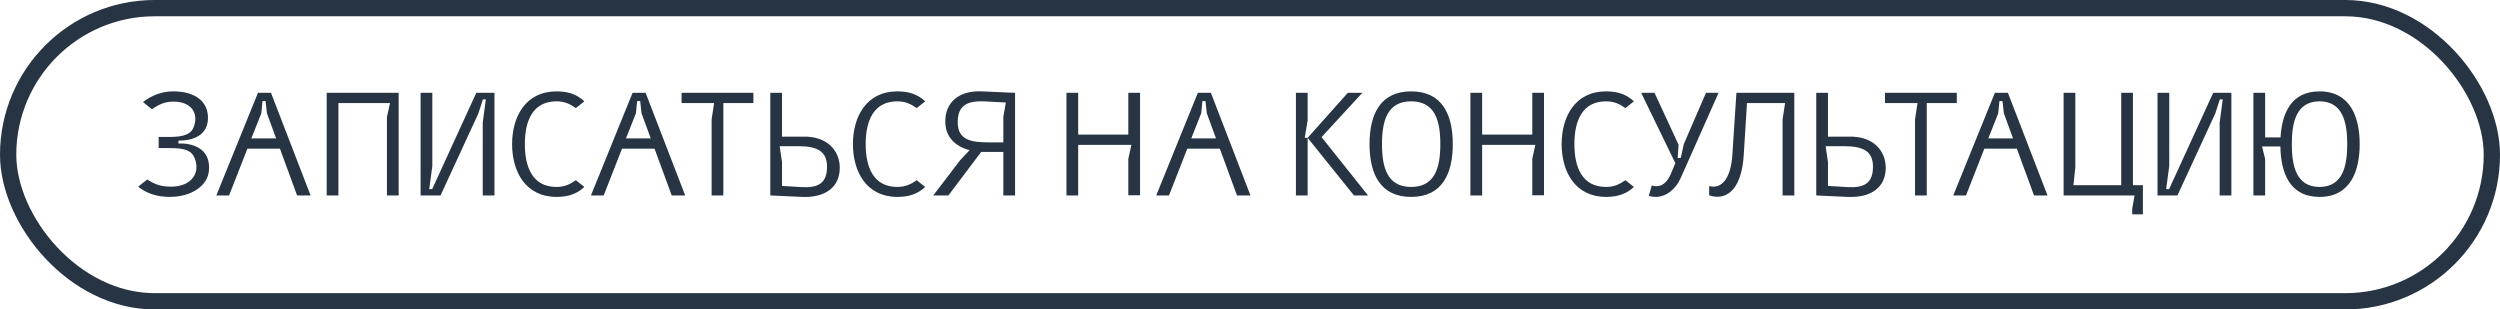 <?xml version="1.0" encoding="UTF-8"?> <svg xmlns="http://www.w3.org/2000/svg" width="307" height="38" viewBox="0 0 307 38" fill="none"><rect x="1" y="1" width="305" height="36" rx="18" stroke="#273443" stroke-width="2"></rect><path d="M20.872 18.186H19.486V16.818H20.872C22.528 16.818 23.428 16.476 23.752 15.684C24.49 13.884 23.446 12.48 21.34 12.48C20.35 12.48 19.63 12.732 18.658 13.416L17.56 12.534C18.712 11.616 20.062 11.22 21.268 11.22C24.022 11.22 25.642 12.516 25.534 14.658C25.462 16.206 24.31 17.268 21.916 17.268V17.628C21.916 17.628 25.93 17.286 25.66 20.922C25.516 22.794 23.554 24.18 20.818 24.18C19.252 24.18 17.956 23.73 16.966 22.92L18.082 22.038C19.036 22.65 19.738 22.92 21.034 22.92C23.446 22.92 24.67 21.282 23.896 19.41C23.5 18.456 22.672 18.186 20.872 18.186ZM28.131 24H26.566L31.677 11.4H33.279L38.139 24H36.483L34.377 18.258H30.381L28.131 24ZM32.092 13.902L30.867 16.998H33.91L32.776 13.902L32.614 12.408H32.236L32.092 13.902ZM41.558 24H40.118V11.4H48.956V24H47.516V14.37L47.894 12.66H41.558V24ZM52.711 23.226H53.071L58.489 11.4H60.721V24H59.281V15.054L59.659 12.21H59.299L58.741 13.938L54.097 24H51.649V11.4H53.089V20.382L52.711 23.226ZM71.76 12.444L70.716 13.272C70.05 12.804 69.366 12.444 68.34 12.444C65.424 12.444 64.452 14.82 64.452 17.7C64.452 20.58 65.424 22.956 68.34 22.956C69.366 22.956 70.05 22.596 70.716 22.128L71.76 22.956C70.914 23.748 69.888 24.18 68.34 24.18C64.56 24.18 62.886 21.102 62.886 17.7C62.886 14.298 64.56 11.22 68.34 11.22C69.888 11.22 70.914 11.652 71.76 12.444ZM74.133 24H72.567L77.68 11.4H79.281L84.141 24H82.486L80.379 18.258H76.383L74.133 24ZM78.094 13.902L76.87 16.998H79.912L78.778 13.902L78.615 12.408H78.237L78.094 13.902ZM87.387 24V14.658L87.693 12.66H83.697V11.4H92.517V12.66H88.827V24H87.387ZM94.592 11.4H96.032V16.782H98.606C101.558 16.692 103.124 18.492 103.124 20.598C103.124 22.974 101.36 24.306 98.48 24.18L94.592 24V11.4ZM96.032 19.914V22.83L98.372 22.974C100.46 23.1 101.558 22.524 101.558 20.472C101.558 18.636 100.442 17.952 98.048 17.952H95.744L96.032 19.914ZM113.614 12.444L112.57 13.272C111.904 12.804 111.22 12.444 110.194 12.444C107.278 12.444 106.306 14.82 106.306 17.7C106.306 20.58 107.278 22.956 110.194 22.956C111.22 22.956 111.904 22.596 112.57 22.128L113.614 22.956C112.768 23.748 111.742 24.18 110.194 24.18C106.414 24.18 104.74 21.102 104.74 17.7C104.74 14.298 106.414 11.22 110.194 11.22C111.742 11.22 112.768 11.652 113.614 12.444ZM123.21 18.654H120.834C120.726 18.654 120.6 18.654 120.492 18.654L116.46 24H114.606L117.9 19.68L119.07 18.438C117.378 18.006 116.118 16.89 116.082 15C116.028 12.57 117.774 11.094 120.546 11.22L124.65 11.4V24H123.21V18.654ZM121.482 17.484H123.21V14.352L123.516 12.588L120.78 12.444C118.62 12.372 117.558 13.074 117.612 15.126C117.666 17.25 119.358 17.484 121.482 17.484ZM132.401 24H130.961V11.4H132.401V16.53H138.557V11.4H139.997V23.982H138.557V19.5L138.935 17.79H132.401V24ZM143.55 24H141.984L147.096 11.4H148.698L153.558 24H151.902L149.796 18.258H145.8L143.55 24ZM147.51 13.902L146.286 16.998H149.328L148.194 13.902L148.032 12.408H147.654L147.51 13.902ZM159.139 11.4H160.579V14.784L160.219 16.926H160.579L165.511 11.4H167.293L162.289 16.836L167.995 24H166.267L160.579 16.926V24H159.139V11.4ZM168.179 17.7C168.179 14.028 169.511 11.22 173.291 11.22C177.071 11.22 178.403 14.028 178.403 17.7C178.403 21.372 177.071 24.18 173.291 24.18C169.511 24.18 168.179 21.372 168.179 17.7ZM169.709 17.7C169.709 20.598 170.375 22.956 173.291 22.956C176.207 22.956 176.873 20.598 176.873 17.7C176.873 14.802 176.207 12.444 173.291 12.444C170.375 12.444 169.709 14.802 169.709 17.7ZM182.007 24H180.567V11.4H182.007V16.53H188.163V11.4H189.603V23.982H188.163V19.5L188.541 17.79H182.007V24ZM200.643 12.444L199.599 13.272C198.933 12.804 198.249 12.444 197.223 12.444C194.307 12.444 193.335 14.82 193.335 17.7C193.335 20.58 194.307 22.956 197.223 22.956C198.249 22.956 198.933 22.596 199.599 22.128L200.643 22.956C199.797 23.748 198.771 24.18 197.223 24.18C193.443 24.18 191.769 21.102 191.769 17.7C191.769 14.298 193.443 11.22 197.223 11.22C198.771 11.22 199.797 11.652 200.643 12.444ZM211.042 11.4L206.398 21.84C205.768 23.28 204.58 24.18 203.32 24.18C203.032 24.18 202.762 24.144 202.474 24.054L202.834 22.776C203.032 22.848 203.23 22.866 203.41 22.866C204.238 22.866 204.778 22.236 205.138 21.444L205.732 20.04L201.538 11.4H203.176L206.128 17.772L206.02 19.392H206.398L206.776 17.682L209.494 11.4H211.042ZM220.342 11.4V24H218.902V14.658L219.208 12.66H214.528L214.132 19.032C213.88 22.938 212.368 24.162 210.892 24.162C210.55 24.162 210.208 24.09 209.884 23.982V22.848C210.064 22.902 210.244 22.92 210.424 22.92C211.612 22.92 212.548 21.678 212.728 19.086L213.232 11.4H220.342ZM223.036 11.4H224.476V16.782H227.05C230.002 16.692 231.568 18.492 231.568 20.598C231.568 22.974 229.804 24.306 226.924 24.18L223.036 24V11.4ZM224.476 19.914V22.83L226.816 22.974C228.904 23.1 230.002 22.524 230.002 20.472C230.002 18.636 228.886 17.952 226.492 17.952H224.188L224.476 19.914ZM235.166 24V14.658L235.472 12.66H231.476V11.4H240.296V12.66H236.606V24H235.166ZM241.425 24H239.859L244.971 11.4H246.573L251.433 24H249.777L247.671 18.258H243.675L241.425 24ZM245.385 13.902L244.161 16.998H247.203L246.069 13.902L245.907 12.408H245.529L245.385 13.902ZM261.835 26.322V25.638L262.123 24H253.411V11.4H254.851V20.526L254.617 22.74H260.485V11.4H261.925V22.74H263.149V26.322H261.835ZM266.004 23.226H266.364L271.782 11.4H274.014V24H272.574V15.054L272.952 12.21H272.592L272.034 13.938L267.39 24H264.942V11.4H266.382V20.382L266.004 23.226ZM276.719 24V11.4H278.159V16.872H280.049C280.229 13.866 281.381 11.22 284.837 11.22C288.617 11.22 289.769 14.37 289.769 17.7C289.769 21.03 288.617 24.18 284.837 24.18C281.165 24.18 280.085 21.21 280.031 17.988H277.781L278.159 19.536V24H276.719ZM281.435 17.7C281.435 20.256 281.921 22.956 284.837 22.956C287.753 22.956 288.239 20.256 288.239 17.7C288.239 15.144 287.753 12.444 284.837 12.444C281.921 12.444 281.435 15.144 281.435 17.7Z" fill="#273443"></path></svg> 